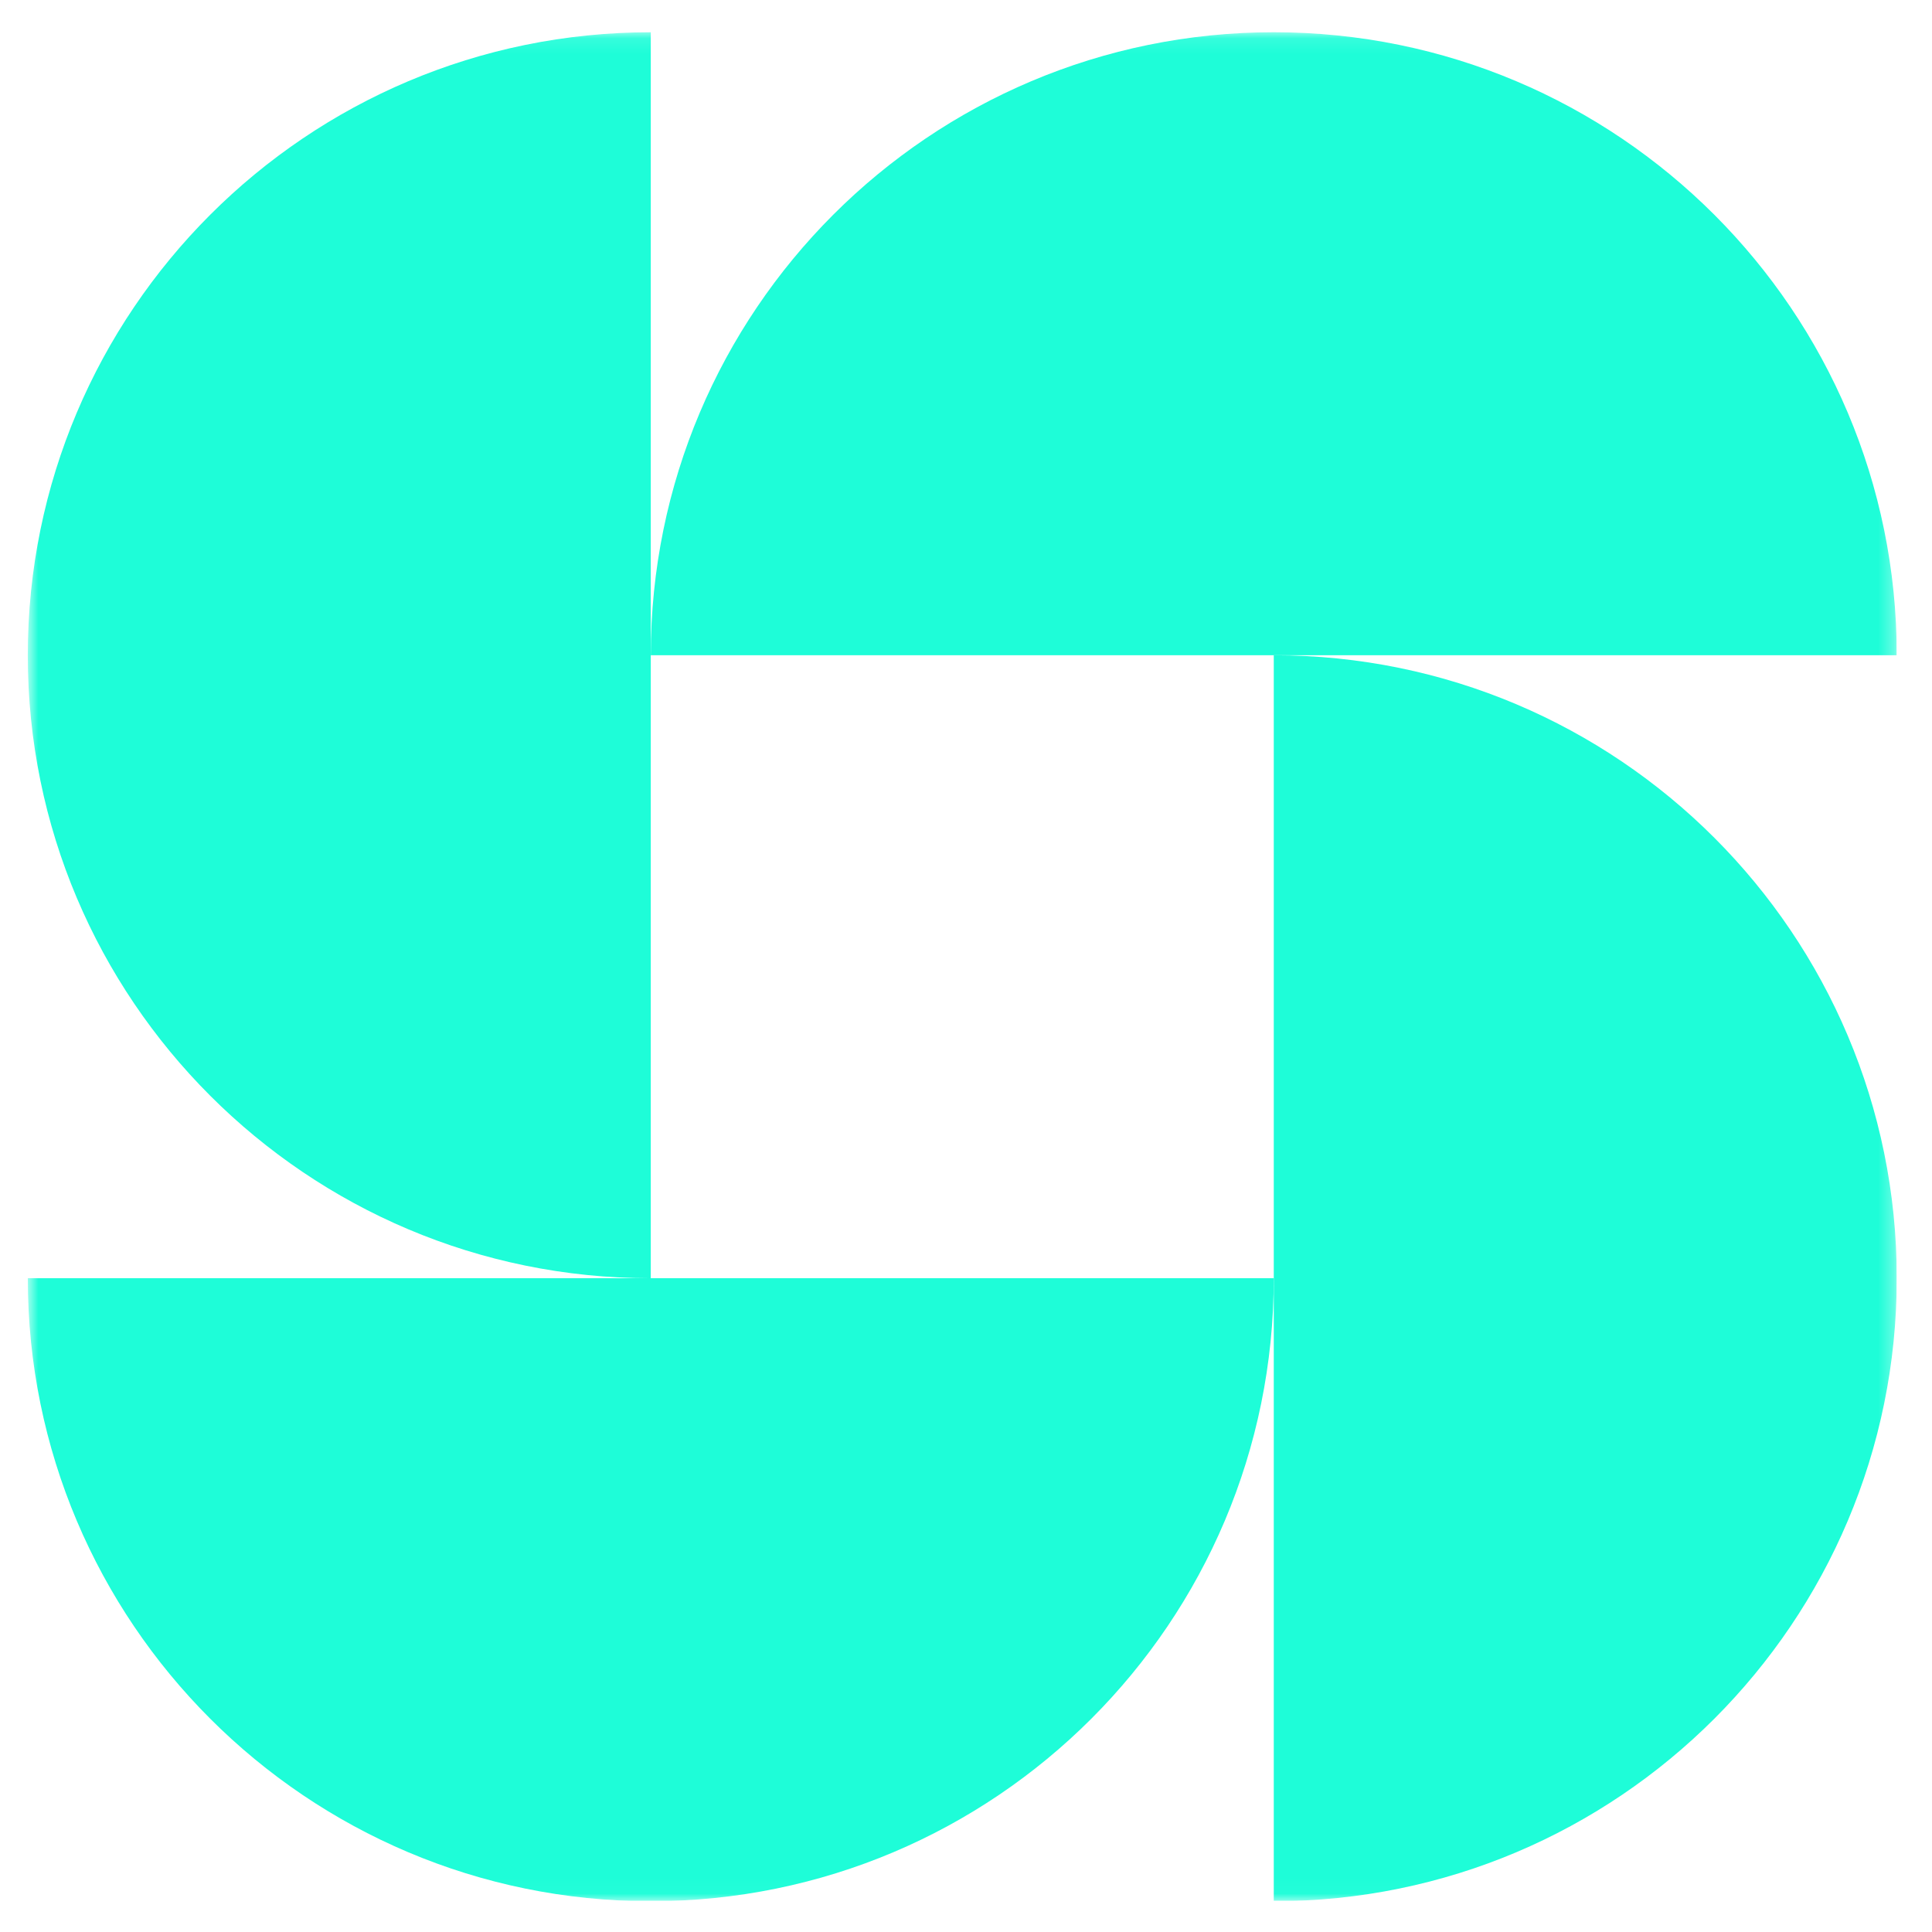 <svg width="126" height="126" viewBox="0 0 126 126" fill="none" xmlns="http://www.w3.org/2000/svg">
<g clip-path="url(#clip0_6070_1339)">
<mask id="mask0_6070_1339" style="mask-type:luminance" maskUnits="userSpaceOnUse" x="1" y="2" width="123" height="122">
<path d="M1.812 123.971H123.702V2.104H1.812V123.971Z" fill="white"/>
</mask>
<g mask="url(#mask0_6070_1339)">
<path d="M42.442 2.104C20.003 2.104 1.812 20.294 1.812 42.734C1.812 65.173 20.003 83.363 42.442 83.363V2.104Z" fill="#1EFDD8"/>
<path d="M83.072 42.734C105.511 42.734 123.702 60.925 123.702 83.364C123.702 105.803 105.511 123.993 83.072 123.993V42.734Z" fill="#1EFDD8"/>
<path d="M123.701 42.733C123.701 20.294 105.511 2.103 83.072 2.103C60.632 2.103 42.442 20.294 42.442 42.733H123.701Z" fill="#1EFDD8"/>
<path d="M1.813 83.363C1.813 105.802 20.003 123.993 42.443 123.993C64.882 123.993 83.072 105.802 83.072 83.363H1.813Z" fill="#1EFDD8"/>
</g>
</g>
<defs>
<clipPath id="clip0_6070_1339">
<rect width="122" height="122" fill="white" transform="translate(1.702 1.971)"/>
</clipPath>
</defs>
</svg>
